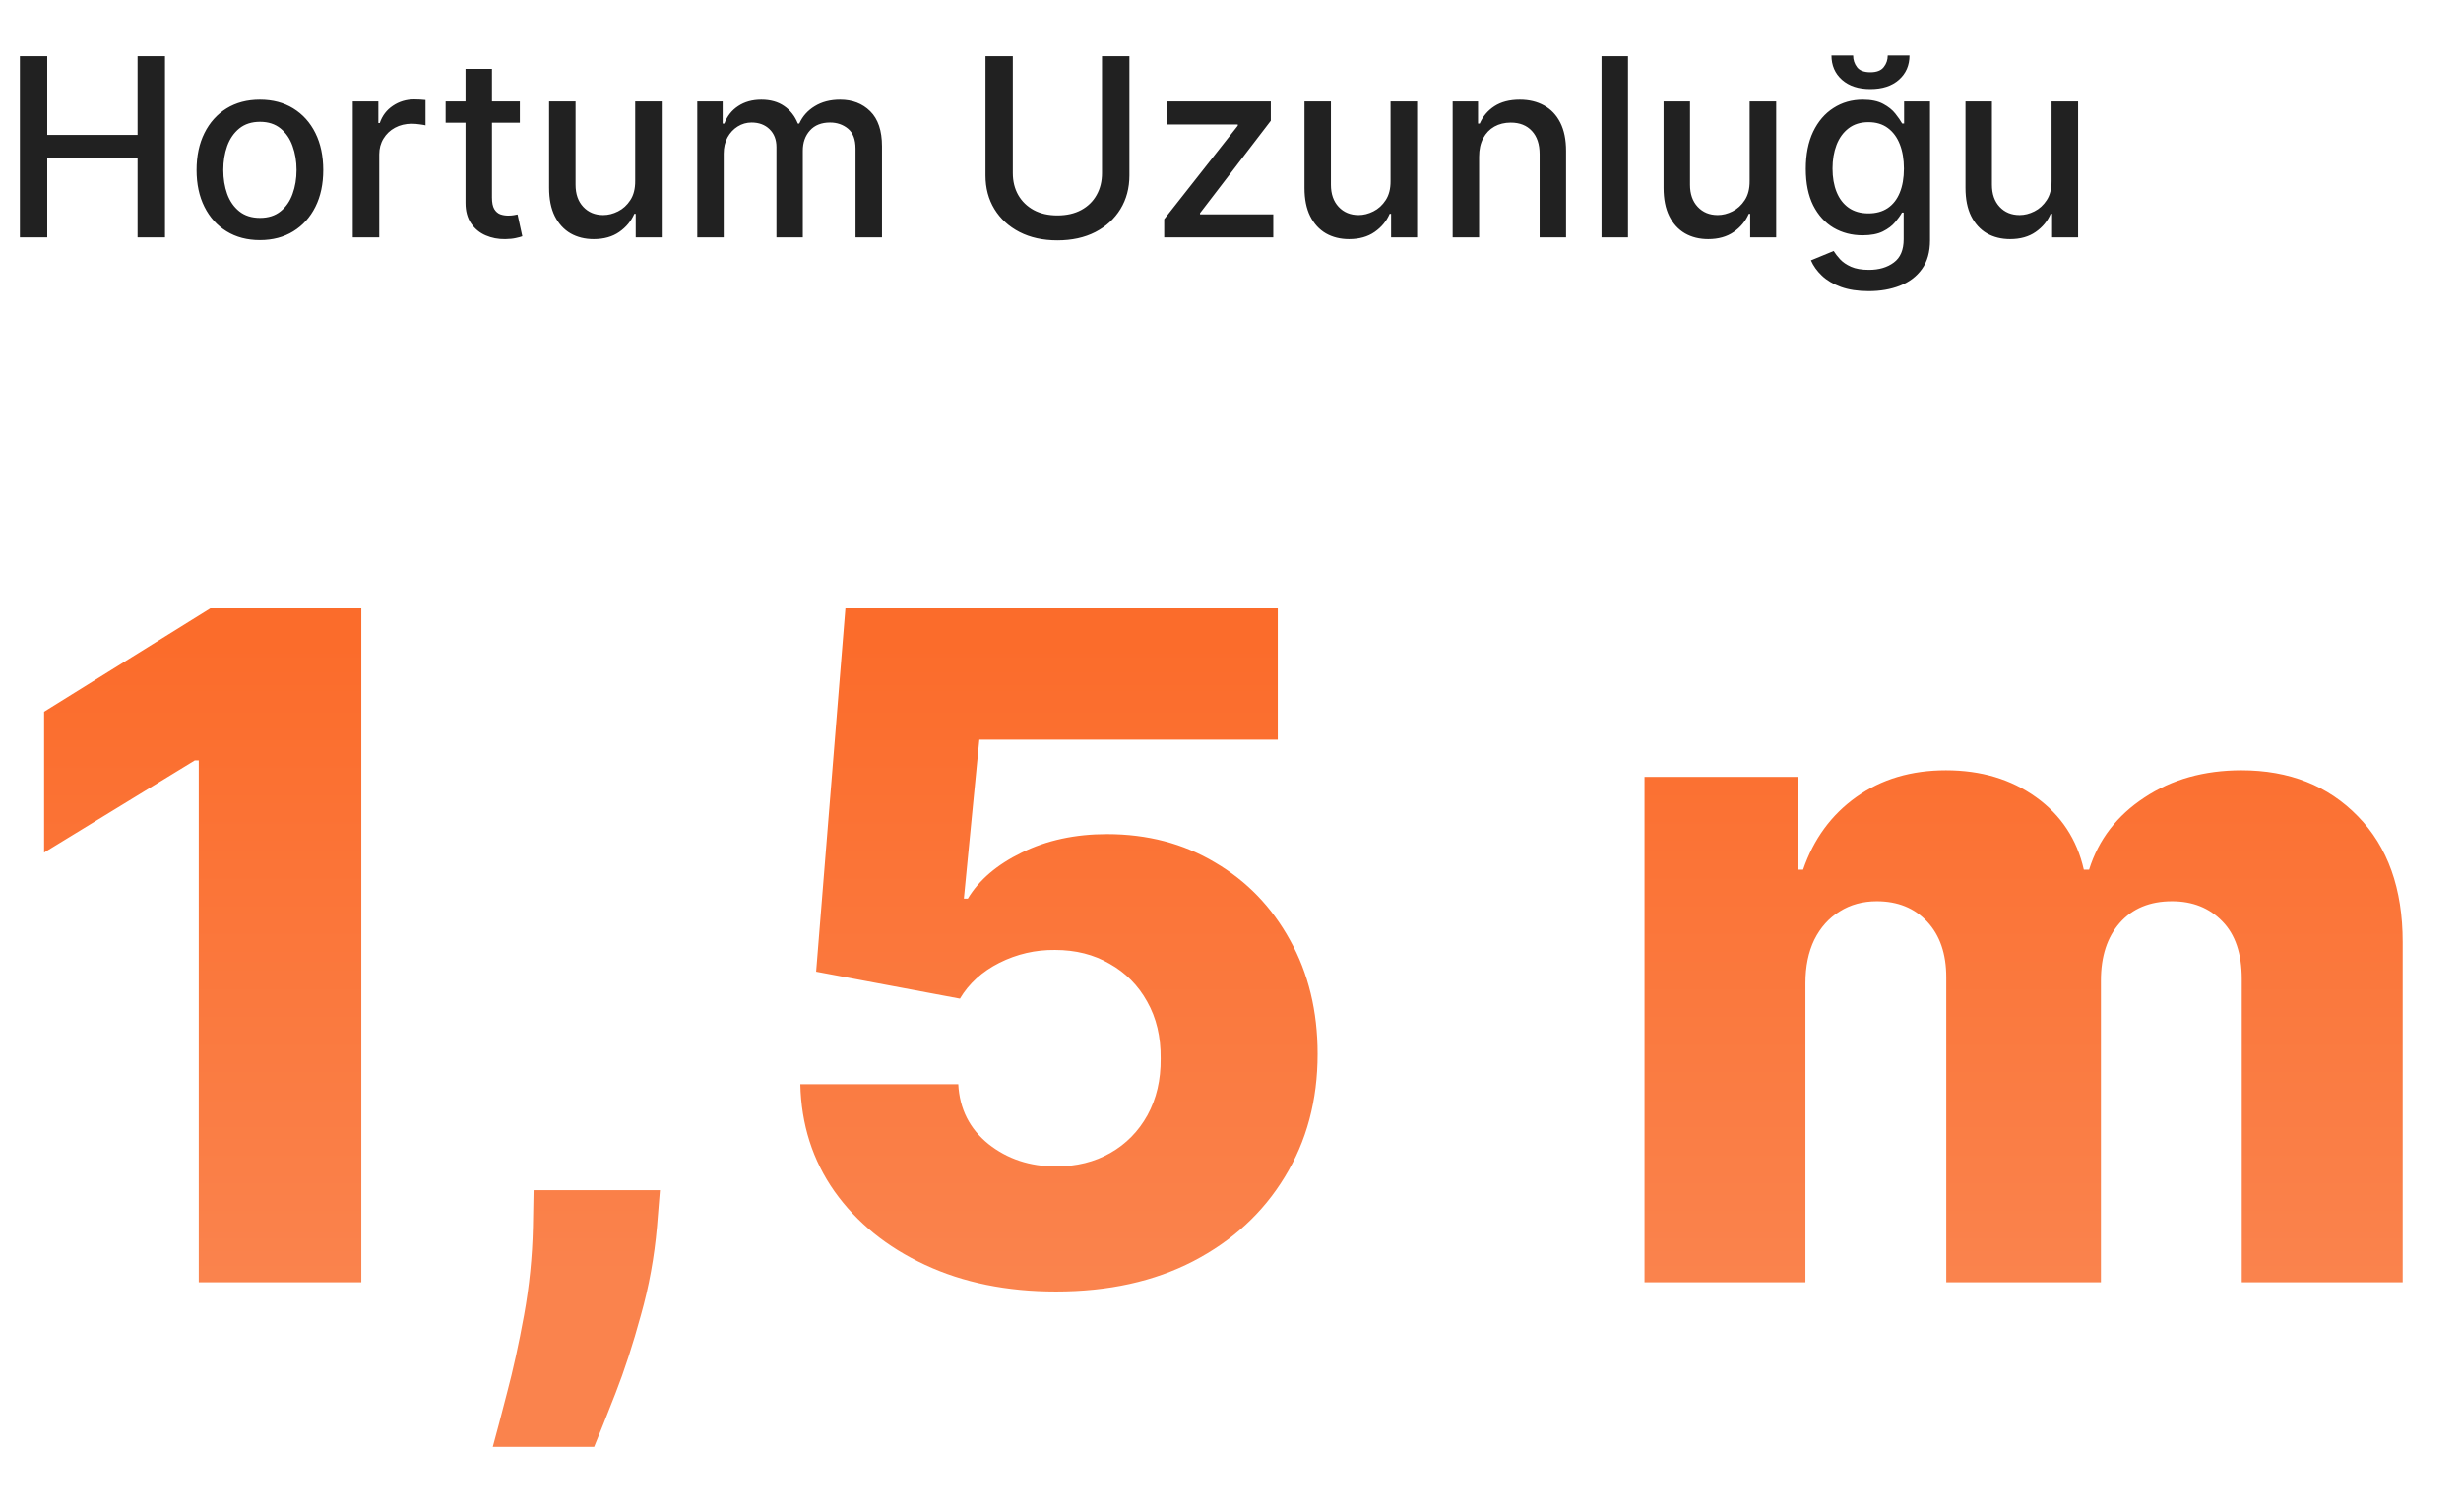 <svg width="197" height="121" viewBox="0 0 197 121" fill="none" xmlns="http://www.w3.org/2000/svg">
<path d="M1.593 19V4.497H3.782V10.8H11.012V4.497H13.207V19H11.012V12.676H3.782V19H1.593ZM20.806 19.22C19.786 19.22 18.896 18.986 18.136 18.518C17.376 18.051 16.786 17.397 16.366 16.557C15.945 15.716 15.735 14.735 15.735 13.611C15.735 12.483 15.945 11.496 16.366 10.651C16.786 9.806 17.376 9.15 18.136 8.682C18.896 8.215 19.786 7.981 20.806 7.981C21.825 7.981 22.715 8.215 23.475 8.682C24.235 9.15 24.826 9.806 25.246 10.651C25.666 11.496 25.876 12.483 25.876 13.611C25.876 14.735 25.666 15.716 25.246 16.557C24.826 17.397 24.235 18.051 23.475 18.518C22.715 18.986 21.825 19.22 20.806 19.22ZM20.813 17.442C21.474 17.442 22.021 17.267 22.456 16.918C22.89 16.569 23.211 16.104 23.419 15.523C23.631 14.942 23.737 14.303 23.737 13.604C23.737 12.91 23.631 12.273 23.419 11.692C23.211 11.106 22.89 10.637 22.456 10.283C22.021 9.929 21.474 9.751 20.813 9.751C20.147 9.751 19.595 9.929 19.156 10.283C18.721 10.637 18.398 11.106 18.186 11.692C17.978 12.273 17.874 12.91 17.874 13.604C17.874 14.303 17.978 14.942 18.186 15.523C18.398 16.104 18.721 16.569 19.156 16.918C19.595 17.267 20.147 17.442 20.813 17.442ZM28.239 19V8.123H30.286V9.851H30.399C30.598 9.265 30.947 8.805 31.448 8.47C31.953 8.13 32.524 7.96 33.161 7.96C33.293 7.96 33.449 7.965 33.629 7.974C33.813 7.983 33.957 7.995 34.061 8.009V10.035C33.976 10.011 33.825 9.985 33.607 9.957C33.39 9.924 33.173 9.907 32.956 9.907C32.455 9.907 32.009 10.014 31.617 10.226C31.23 10.434 30.923 10.724 30.697 11.097C30.47 11.465 30.357 11.885 30.357 12.357V19H28.239ZM41.613 8.123V9.822H35.672V8.123H41.613ZM37.265 5.517H39.382V15.806C39.382 16.217 39.444 16.526 39.566 16.734C39.689 16.937 39.847 17.076 40.041 17.152C40.239 17.223 40.454 17.258 40.685 17.258C40.855 17.258 41.004 17.246 41.132 17.223C41.259 17.199 41.358 17.18 41.429 17.166L41.811 18.915C41.689 18.962 41.514 19.009 41.287 19.057C41.061 19.109 40.777 19.137 40.438 19.142C39.88 19.151 39.361 19.052 38.88 18.844C38.398 18.637 38.008 18.315 37.711 17.881C37.414 17.447 37.265 16.901 37.265 16.245V5.517ZM50.846 14.489V8.123H52.97V19H50.888V17.116H50.775C50.525 17.697 50.123 18.181 49.571 18.568C49.023 18.95 48.341 19.142 47.524 19.142C46.826 19.142 46.207 18.988 45.669 18.681C45.136 18.37 44.715 17.909 44.408 17.3C44.106 16.691 43.955 15.938 43.955 15.041V8.123H46.073V14.787C46.073 15.528 46.278 16.118 46.689 16.557C47.099 16.996 47.633 17.215 48.289 17.215C48.686 17.215 49.08 17.116 49.472 16.918C49.868 16.72 50.197 16.42 50.456 16.019C50.721 15.617 50.85 15.107 50.846 14.489ZM55.815 19V8.123H57.848V9.893H57.982C58.209 9.294 58.579 8.826 59.094 8.491C59.608 8.151 60.225 7.981 60.942 7.981C61.669 7.981 62.278 8.151 62.769 8.491C63.265 8.831 63.631 9.298 63.867 9.893H63.98C64.24 9.312 64.653 8.85 65.219 8.505C65.786 8.156 66.461 7.981 67.245 7.981C68.231 7.981 69.036 8.29 69.66 8.909C70.287 9.527 70.602 10.46 70.602 11.706V19H68.484V11.904C68.484 11.168 68.283 10.634 67.882 10.304C67.481 9.973 67.002 9.808 66.445 9.808C65.755 9.808 65.219 10.021 64.837 10.445C64.455 10.866 64.263 11.406 64.263 12.067V19H62.153V11.77C62.153 11.18 61.969 10.705 61.601 10.346C61.233 9.988 60.753 9.808 60.163 9.808C59.762 9.808 59.391 9.914 59.051 10.127C58.716 10.335 58.445 10.625 58.237 10.998C58.034 11.371 57.932 11.803 57.932 12.294V19H55.815ZM88.213 4.497H90.409V14.036C90.409 15.051 90.17 15.95 89.693 16.734C89.216 17.513 88.546 18.127 87.682 18.575C86.818 19.019 85.806 19.241 84.644 19.241C83.487 19.241 82.477 19.019 81.613 18.575C80.749 18.127 80.079 17.513 79.602 16.734C79.125 15.95 78.887 15.051 78.887 14.036V4.497H81.075V13.859C81.075 14.515 81.219 15.098 81.507 15.608C81.8 16.118 82.213 16.519 82.746 16.812C83.28 17.1 83.912 17.244 84.644 17.244C85.381 17.244 86.016 17.1 86.549 16.812C87.087 16.519 87.498 16.118 87.781 15.608C88.069 15.098 88.213 14.515 88.213 13.859V4.497ZM93.193 19V17.548L99.085 10.063V9.964H93.385V8.123H101.727V9.666L96.061 17.06V17.159H101.925V19H93.193ZM111.313 14.489V8.123H113.438V19H111.356V17.116H111.243C110.992 17.697 110.591 18.181 110.039 18.568C109.491 18.95 108.809 19.142 107.992 19.142C107.293 19.142 106.675 18.988 106.137 18.681C105.603 18.37 105.183 17.909 104.876 17.3C104.574 16.691 104.423 15.938 104.423 15.041V8.123H106.54V14.787C106.54 15.528 106.746 16.118 107.156 16.557C107.567 16.996 108.101 17.215 108.757 17.215C109.154 17.215 109.548 17.116 109.94 16.918C110.336 16.72 110.664 16.42 110.924 16.019C111.188 15.617 111.318 15.107 111.313 14.489ZM118.4 12.542V19H116.283V8.123H118.315V9.893H118.45C118.7 9.317 119.092 8.854 119.625 8.505C120.164 8.156 120.841 7.981 121.658 7.981C122.399 7.981 123.048 8.137 123.605 8.448C124.162 8.755 124.594 9.213 124.901 9.822C125.208 10.431 125.361 11.184 125.361 12.081V19H123.244V12.336C123.244 11.548 123.039 10.932 122.628 10.488C122.217 10.04 121.653 9.815 120.935 9.815C120.444 9.815 120.008 9.921 119.625 10.134C119.248 10.346 118.948 10.658 118.726 11.069C118.509 11.475 118.4 11.966 118.4 12.542ZM130.319 4.497V19H128.201V4.497H130.319ZM140.057 14.489V8.123H142.182V19H140.1V17.116H139.987C139.736 17.697 139.335 18.181 138.783 18.568C138.235 18.95 137.553 19.142 136.736 19.142C136.037 19.142 135.419 18.988 134.881 18.681C134.347 18.37 133.927 17.909 133.62 17.3C133.318 16.691 133.167 15.938 133.167 15.041V8.123H135.284V14.787C135.284 15.528 135.49 16.118 135.901 16.557C136.311 16.996 136.845 17.215 137.501 17.215C137.898 17.215 138.292 17.116 138.684 16.918C139.08 16.72 139.408 16.42 139.668 16.019C139.932 15.617 140.062 15.107 140.057 14.489ZM149.587 23.306C148.724 23.306 147.98 23.192 147.357 22.966C146.738 22.739 146.233 22.439 145.841 22.066C145.449 21.693 145.157 21.285 144.963 20.841L146.783 20.091C146.911 20.298 147.081 20.518 147.293 20.749C147.51 20.985 147.803 21.186 148.171 21.351C148.544 21.516 149.023 21.599 149.609 21.599C150.411 21.599 151.075 21.403 151.599 21.011C152.123 20.624 152.385 20.006 152.385 19.156V17.017H152.25C152.123 17.248 151.939 17.506 151.698 17.789C151.462 18.072 151.136 18.318 150.721 18.526C150.305 18.733 149.765 18.837 149.099 18.837C148.24 18.837 147.465 18.637 146.776 18.235C146.092 17.829 145.549 17.232 145.147 16.444C144.751 15.65 144.552 14.675 144.552 13.519C144.552 12.362 144.748 11.371 145.14 10.545C145.537 9.718 146.08 9.086 146.769 8.647C147.458 8.203 148.24 7.981 149.113 7.981C149.788 7.981 150.333 8.094 150.749 8.321C151.164 8.543 151.488 8.803 151.719 9.1C151.955 9.397 152.137 9.659 152.264 9.886H152.42V8.123H154.495V19.241C154.495 20.175 154.278 20.943 153.844 21.542C153.409 22.142 152.821 22.586 152.08 22.874C151.344 23.162 150.513 23.306 149.587 23.306ZM149.566 17.081C150.175 17.081 150.69 16.939 151.11 16.656C151.535 16.368 151.856 15.957 152.073 15.424C152.295 14.886 152.406 14.241 152.406 13.491C152.406 12.759 152.297 12.114 152.08 11.557C151.863 11 151.544 10.566 151.124 10.254C150.704 9.938 150.185 9.78 149.566 9.78C148.929 9.78 148.398 9.945 147.973 10.275C147.548 10.601 147.227 11.045 147.01 11.607C146.797 12.169 146.691 12.796 146.691 13.491C146.691 14.203 146.8 14.829 147.017 15.367C147.234 15.905 147.555 16.326 147.98 16.628C148.41 16.93 148.938 17.081 149.566 17.081ZM151.11 4.44H152.852C152.852 5.238 152.569 5.887 152.002 6.388C151.44 6.883 150.68 7.131 149.722 7.131C148.768 7.131 148.011 6.883 147.449 6.388C146.887 5.887 146.606 5.238 146.606 4.44H148.341C148.341 4.794 148.445 5.108 148.653 5.382C148.86 5.651 149.217 5.786 149.722 5.786C150.218 5.786 150.572 5.651 150.784 5.382C151.001 5.113 151.11 4.799 151.11 4.44ZM164.225 14.489V8.123H166.35V19H164.268V17.116H164.154C163.904 17.697 163.503 18.181 162.95 18.568C162.403 18.95 161.721 19.142 160.904 19.142C160.205 19.142 159.587 18.988 159.048 18.681C158.515 18.37 158.095 17.909 157.788 17.3C157.486 16.691 157.335 15.938 157.335 15.041V8.123H159.452V14.787C159.452 15.528 159.657 16.118 160.068 16.557C160.479 16.996 161.012 17.215 161.669 17.215C162.065 17.215 162.459 17.116 162.851 16.918C163.248 16.72 163.576 16.42 163.836 16.019C164.1 15.617 164.23 15.107 164.225 14.489Z" fill="#212121"/>
<path d="M28.923 48.7V102.647H15.91V60.87H15.594L3.53 68.246V56.972L16.832 48.7H28.923ZM52.829 95.272L52.592 98.196C52.381 100.619 51.951 102.981 51.301 105.281C50.669 107.599 49.993 109.68 49.273 111.524C48.553 113.368 47.982 114.799 47.561 115.818H39.448C39.729 114.799 40.106 113.368 40.58 111.524C41.072 109.68 41.529 107.599 41.95 105.281C42.372 102.963 42.609 100.61 42.661 98.222L42.714 95.272H52.829ZM84.532 103.385C80.599 103.385 77.104 102.674 74.049 101.251C70.993 99.829 68.579 97.871 66.805 95.377C65.049 92.883 64.136 90.021 64.065 86.79H76.709C76.814 88.774 77.622 90.372 79.132 91.584C80.643 92.778 82.443 93.375 84.532 93.375C86.166 93.375 87.614 93.015 88.879 92.295C90.143 91.575 91.135 90.565 91.855 89.266C92.575 87.949 92.927 86.439 92.909 84.735C92.927 82.997 92.567 81.478 91.829 80.178C91.109 78.879 90.108 77.869 88.826 77.149C87.562 76.411 86.104 76.043 84.454 76.043C82.891 76.025 81.407 76.368 80.002 77.07C78.615 77.772 77.561 78.729 76.841 79.941L65.33 77.781L67.674 48.7H102.286V59.211H78.395L77.157 71.933H77.473C78.369 70.441 79.809 69.212 81.793 68.246C83.795 67.262 86.069 66.77 88.615 66.77C91.847 66.77 94.727 67.526 97.255 69.036C99.802 70.529 101.804 72.601 103.261 75.252C104.736 77.904 105.474 80.942 105.474 84.366C105.474 88.072 104.596 91.356 102.84 94.218C101.101 97.081 98.66 99.328 95.517 100.961C92.391 102.577 88.73 103.385 84.532 103.385ZM131.641 102.647V62.187H143.889V69.615H144.337C145.18 67.157 146.603 65.216 148.604 63.794C150.606 62.372 152.995 61.66 155.769 61.66C158.579 61.66 160.985 62.38 162.987 63.82C164.989 65.26 166.262 67.192 166.806 69.615H167.228C167.983 67.21 169.458 65.287 171.653 63.847C173.848 62.389 176.438 61.66 179.424 61.66C183.252 61.66 186.36 62.89 188.748 65.348C191.137 67.789 192.331 71.143 192.331 75.41V102.647H179.45V78.361C179.45 76.341 178.932 74.805 177.896 73.751C176.86 72.68 175.516 72.144 173.866 72.144C172.092 72.144 170.696 72.724 169.677 73.883C168.676 75.024 168.176 76.561 168.176 78.492V102.647H155.796V78.229C155.796 76.35 155.286 74.866 154.268 73.777C153.249 72.689 151.906 72.144 150.238 72.144C149.114 72.144 148.122 72.416 147.261 72.961C146.401 73.487 145.725 74.243 145.233 75.226C144.759 76.21 144.522 77.368 144.522 78.703V102.647H131.641Z" fill="url(#paint0_linear_136_7223)"/>
<defs>
<linearGradient id="paint0_linear_136_7223" x1="98.711" y1="51.54" x2="98.711" y2="102.433" gradientUnits="userSpaceOnUse">
<stop stop-color="#FB6C2B"/>
<stop offset="1" stop-color="#FA834D"/>
</linearGradient>
</defs>
</svg>
